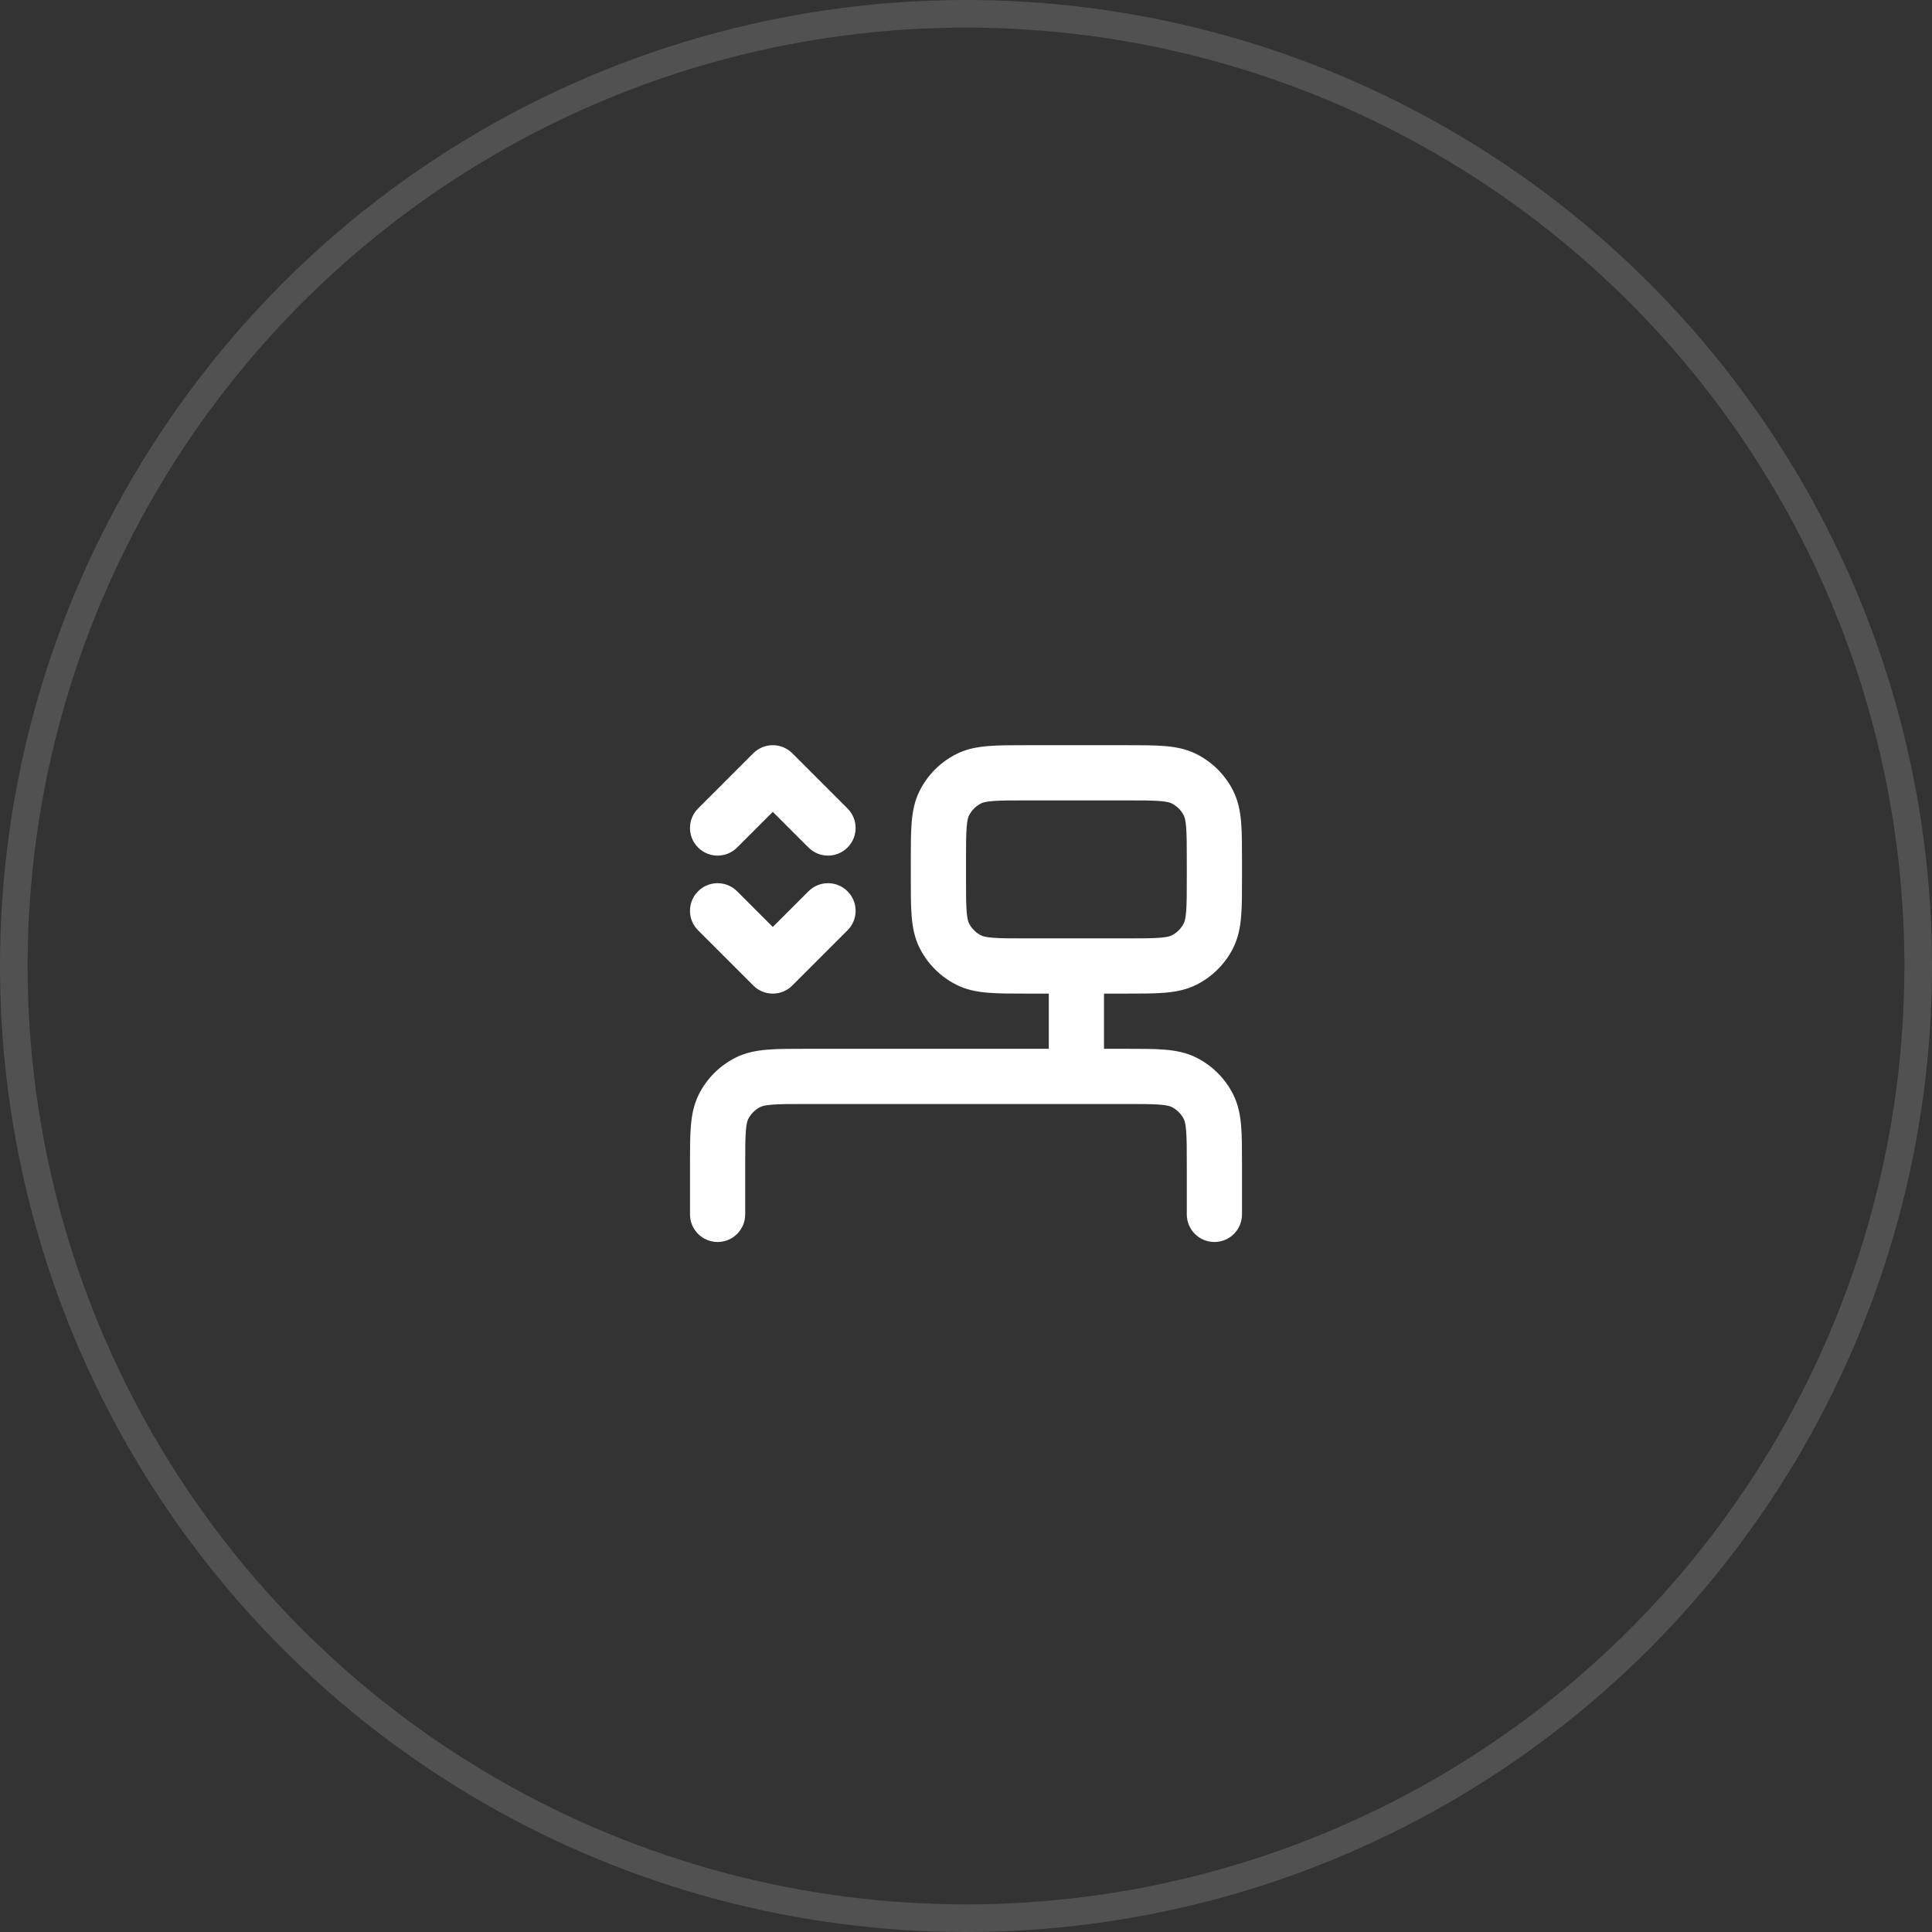 <?xml version="1.0" encoding="UTF-8"?> <svg xmlns="http://www.w3.org/2000/svg" width="70" height="70" viewBox="0 0 70 70" fill="none"><rect x="0" y="0" width="70" height="70" fill="#333333" stroke="none"/> <circle cx="35" cy="35" r="34.5" stroke="white" stroke-opacity="0.15"></circle> <path d="M40 35C40 34.448 39.552 34 39 34C38.448 34 38 34.448 38 35H40ZM38 38C38 38.552 38.448 39 39 39C39.552 39 40 38.552 40 38H38ZM30.707 33.707C31.098 33.317 31.098 32.683 30.707 32.293C30.317 31.902 29.683 31.902 29.293 32.293L30.707 33.707ZM28 35L27.293 35.707C27.683 36.098 28.317 36.098 28.707 35.707L28 35ZM26.707 32.293C26.317 31.902 25.683 31.902 25.293 32.293C24.902 32.683 24.902 33.317 25.293 33.707L26.707 32.293ZM25.293 29.293C24.902 29.683 24.902 30.317 25.293 30.707C25.683 31.098 26.317 31.098 26.707 30.707L25.293 29.293ZM28 28L28.707 27.293C28.52 27.105 28.265 27 28 27C27.735 27 27.48 27.105 27.293 27.293L28 28ZM29.293 30.707C29.683 31.098 30.317 31.098 30.707 30.707C31.098 30.317 31.098 29.683 30.707 29.293L29.293 30.707ZM43 44C43 44.552 43.448 45 44 45C44.552 45 45 44.552 45 44H43ZM25 44C25 44.552 25.448 45 26 45C26.552 45 27 44.552 27 44H25ZM27.092 39.218L26.638 38.327L26.638 38.327L27.092 39.218ZM26.218 40.092L25.327 39.638L25.327 39.638L26.218 40.092ZM43.782 40.092L42.891 40.546L42.891 40.546L43.782 40.092ZM42.908 39.218L43.362 38.327L43.362 38.327L42.908 39.218ZM35.092 34.782L35.546 33.891L35.546 33.891L35.092 34.782ZM34.218 33.908L33.327 34.362L33.327 34.362L34.218 33.908ZM43.782 33.908L42.891 33.454L43.782 33.908ZM42.908 34.782L42.454 33.891L42.908 34.782ZM42.908 28.218L43.362 27.327L43.362 27.327L42.908 28.218ZM43.782 29.092L42.891 29.546L42.891 29.546L43.782 29.092ZM35.092 28.218L35.546 29.109L35.092 28.218ZM34.218 29.092L35.109 29.546L34.218 29.092ZM38 35V38H40V35H38ZM29.293 32.293L27.293 34.293L28.707 35.707L30.707 33.707L29.293 32.293ZM28.707 34.293L26.707 32.293L25.293 33.707L27.293 35.707L28.707 34.293ZM26.707 30.707L28.707 28.707L27.293 27.293L25.293 29.293L26.707 30.707ZM27.293 28.707L29.293 30.707L30.707 29.293L28.707 27.293L27.293 28.707ZM45 44V42.2H43V44H45ZM40.8 38H29.2V40H40.8V38ZM25 42.2V44H27V42.2H25ZM29.2 38C28.657 38 28.189 37.999 27.805 38.031C27.41 38.063 27.016 38.134 26.638 38.327L27.546 40.109C27.595 40.084 27.696 40.046 27.968 40.024C28.251 40.001 28.624 40 29.2 40V38ZM27 42.2C27 41.623 27.001 41.251 27.024 40.968C27.046 40.696 27.084 40.596 27.109 40.546L25.327 39.638C25.134 40.016 25.063 40.41 25.031 40.805C24.999 41.189 25 41.657 25 42.2H27ZM26.638 38.327C26.073 38.615 25.614 39.074 25.327 39.638L27.109 40.546C27.205 40.358 27.358 40.205 27.546 40.109L26.638 38.327ZM45 42.2C45 41.657 45.001 41.189 44.97 40.805C44.937 40.41 44.866 40.017 44.673 39.638L42.891 40.546C42.916 40.595 42.954 40.696 42.976 40.968C42.999 41.251 43 41.623 43 42.2H45ZM40.8 40C41.377 40 41.749 40.001 42.032 40.024C42.304 40.046 42.404 40.084 42.454 40.109L43.362 38.327C42.983 38.134 42.59 38.063 42.195 38.031C41.812 37.999 41.344 38 40.8 38V40ZM44.673 39.638C44.385 39.073 43.926 38.614 43.362 38.327L42.454 40.109C42.642 40.205 42.796 40.358 42.891 40.546L44.673 39.638ZM37.2 29H40.8V27H37.2V29ZM43 31.2V31.8H45V31.2H43ZM40.8 34H37.2V36H40.8V34ZM35 31.8V31.2H33V31.8H35ZM37.2 34C36.624 34 36.251 33.999 35.968 33.976C35.696 33.954 35.595 33.916 35.546 33.891L34.638 35.673C35.016 35.866 35.41 35.937 35.805 35.969C36.189 36.001 36.657 36 37.2 36V34ZM33 31.8C33 32.344 32.999 32.811 33.031 33.195C33.063 33.59 33.134 33.984 33.327 34.362L35.109 33.454C35.084 33.404 35.046 33.304 35.024 33.032C35.001 32.749 35 32.377 35 31.8H33ZM35.546 33.891C35.358 33.795 35.205 33.642 35.109 33.454L33.327 34.362C33.614 34.926 34.073 35.385 34.638 35.673L35.546 33.891ZM43 31.8C43 32.377 42.999 32.749 42.976 33.032C42.954 33.304 42.916 33.405 42.891 33.454L44.673 34.362C44.866 33.983 44.937 33.59 44.97 33.195C45.001 32.811 45 32.343 45 31.8H43ZM40.8 36C41.344 36 41.812 36.001 42.195 35.969C42.59 35.937 42.983 35.866 43.362 35.673L42.454 33.891C42.404 33.916 42.304 33.954 42.032 33.976C41.749 33.999 41.377 34 40.8 34V36ZM42.891 33.454C42.796 33.642 42.642 33.795 42.454 33.891L43.362 35.673C43.926 35.386 44.385 34.927 44.673 34.362L42.891 33.454ZM40.8 29C41.377 29 41.749 29.001 42.032 29.024C42.304 29.046 42.404 29.084 42.454 29.109L43.362 27.327C42.983 27.134 42.59 27.063 42.195 27.031C41.812 26.999 41.344 27 40.8 27V29ZM45 31.2C45 30.657 45.001 30.189 44.97 29.805C44.937 29.41 44.866 29.017 44.673 28.638L42.891 29.546C42.916 29.595 42.954 29.696 42.976 29.968C42.999 30.251 43 30.623 43 31.2H45ZM42.454 29.109C42.642 29.205 42.796 29.358 42.891 29.546L44.673 28.638C44.385 28.073 43.926 27.614 43.362 27.327L42.454 29.109ZM37.2 27C36.657 27 36.189 26.999 35.805 27.031C35.41 27.063 35.016 27.134 34.638 27.327L35.546 29.109C35.595 29.084 35.696 29.046 35.968 29.024C36.251 29.001 36.624 29 37.2 29V27ZM35 31.2C35 30.623 35.001 30.251 35.024 29.968C35.046 29.696 35.084 29.596 35.109 29.546L33.327 28.638C33.134 29.016 33.063 29.41 33.031 29.805C32.999 30.189 33 30.657 33 31.2H35ZM34.638 27.327C34.073 27.615 33.614 28.074 33.327 28.638L35.109 29.546C35.205 29.358 35.358 29.205 35.546 29.109L34.638 27.327Z" fill="white"></path> </svg> 